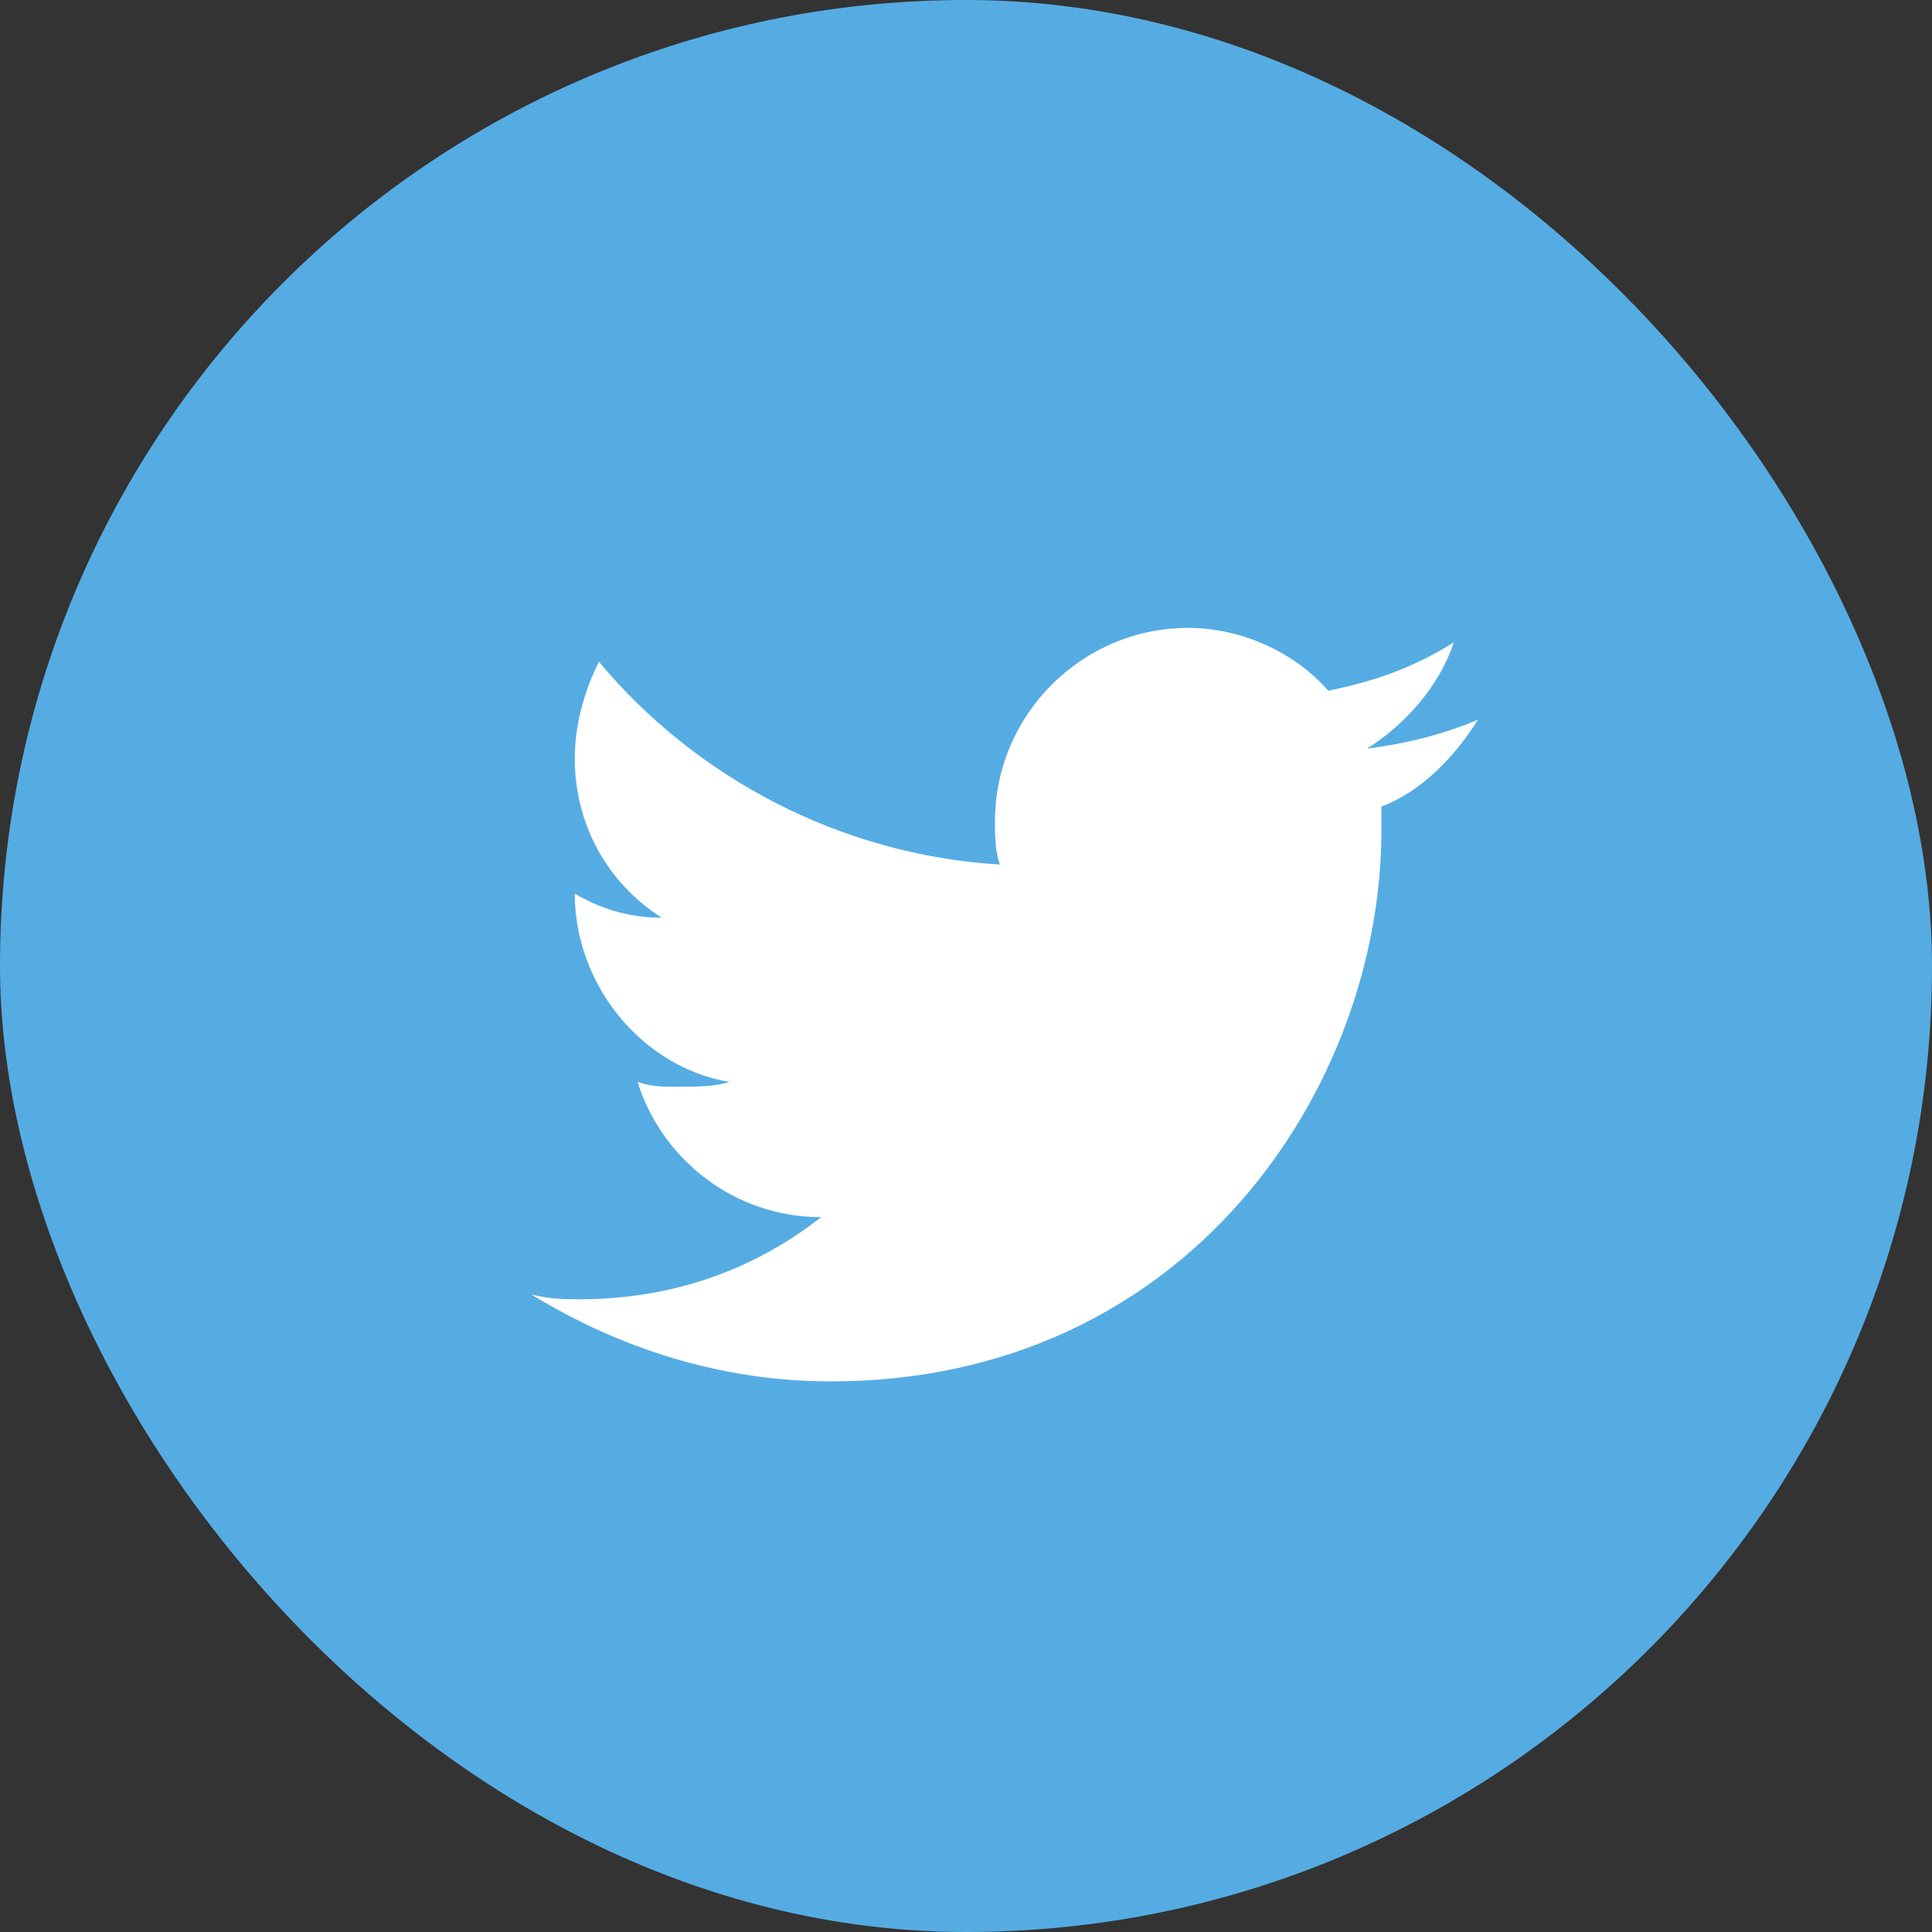 <svg xmlns="http://www.w3.org/2000/svg" xmlns:xlink="http://www.w3.org/1999/xlink" fill="none" version="1.1" width="40" height="40" viewBox="0 0 40 40"><rect x="0" y="0" width="40" height="40" fill="#333333" stroke="none"/><g><g><rect x="0" y="0" width="40" height="40" rx="20" fill="#55ACE3" fill-opacity="1"/></g><g><path d="M30.6,14.9C29.9,15.2,29.1,15.4,28.3,15.5C29.1,15,29.8,14.2,30.1,13.3C29.3,13.8,28.5,14.1,27.5,14.3C26.8,13.5,25.7,13,24.6,13C22.4,13,20.6,14.8,20.6,17C20.6,17.3,20.6,17.6,20.7,17.9C17.4,17.7,14.4,16.1,12.4,13.7C12.1,14.3,11.9,15,11.9,15.7C11.9,17.1,12.6,18.3,13.7,19C13,19,12.4,18.8,11.9,18.5C11.9,20.4,13.3,22.1,15.1,22.4C14.8,22.5,14.4,22.5,14,22.5C13.7,22.5,13.5,22.5,13.2,22.4C13.7,24,15.2,25.2,17,25.2C15.6,26.3,13.9,26.9,12,26.9C11.7,26.9,11.4,26.9,11,26.8C12.8,27.9,14.9,28.6,17.2,28.6C24.6,28.6,28.6,22.5,28.6,17.2C28.6,17.2,28.6,16.7,28.6,16.7C29.4,16.4,30.1,15.7,30.6,14.9C30.6,14.9,30.6,14.9,30.6,14.9Z" fill="#FFFFFF" fill-opacity="1"/></g></g></svg>